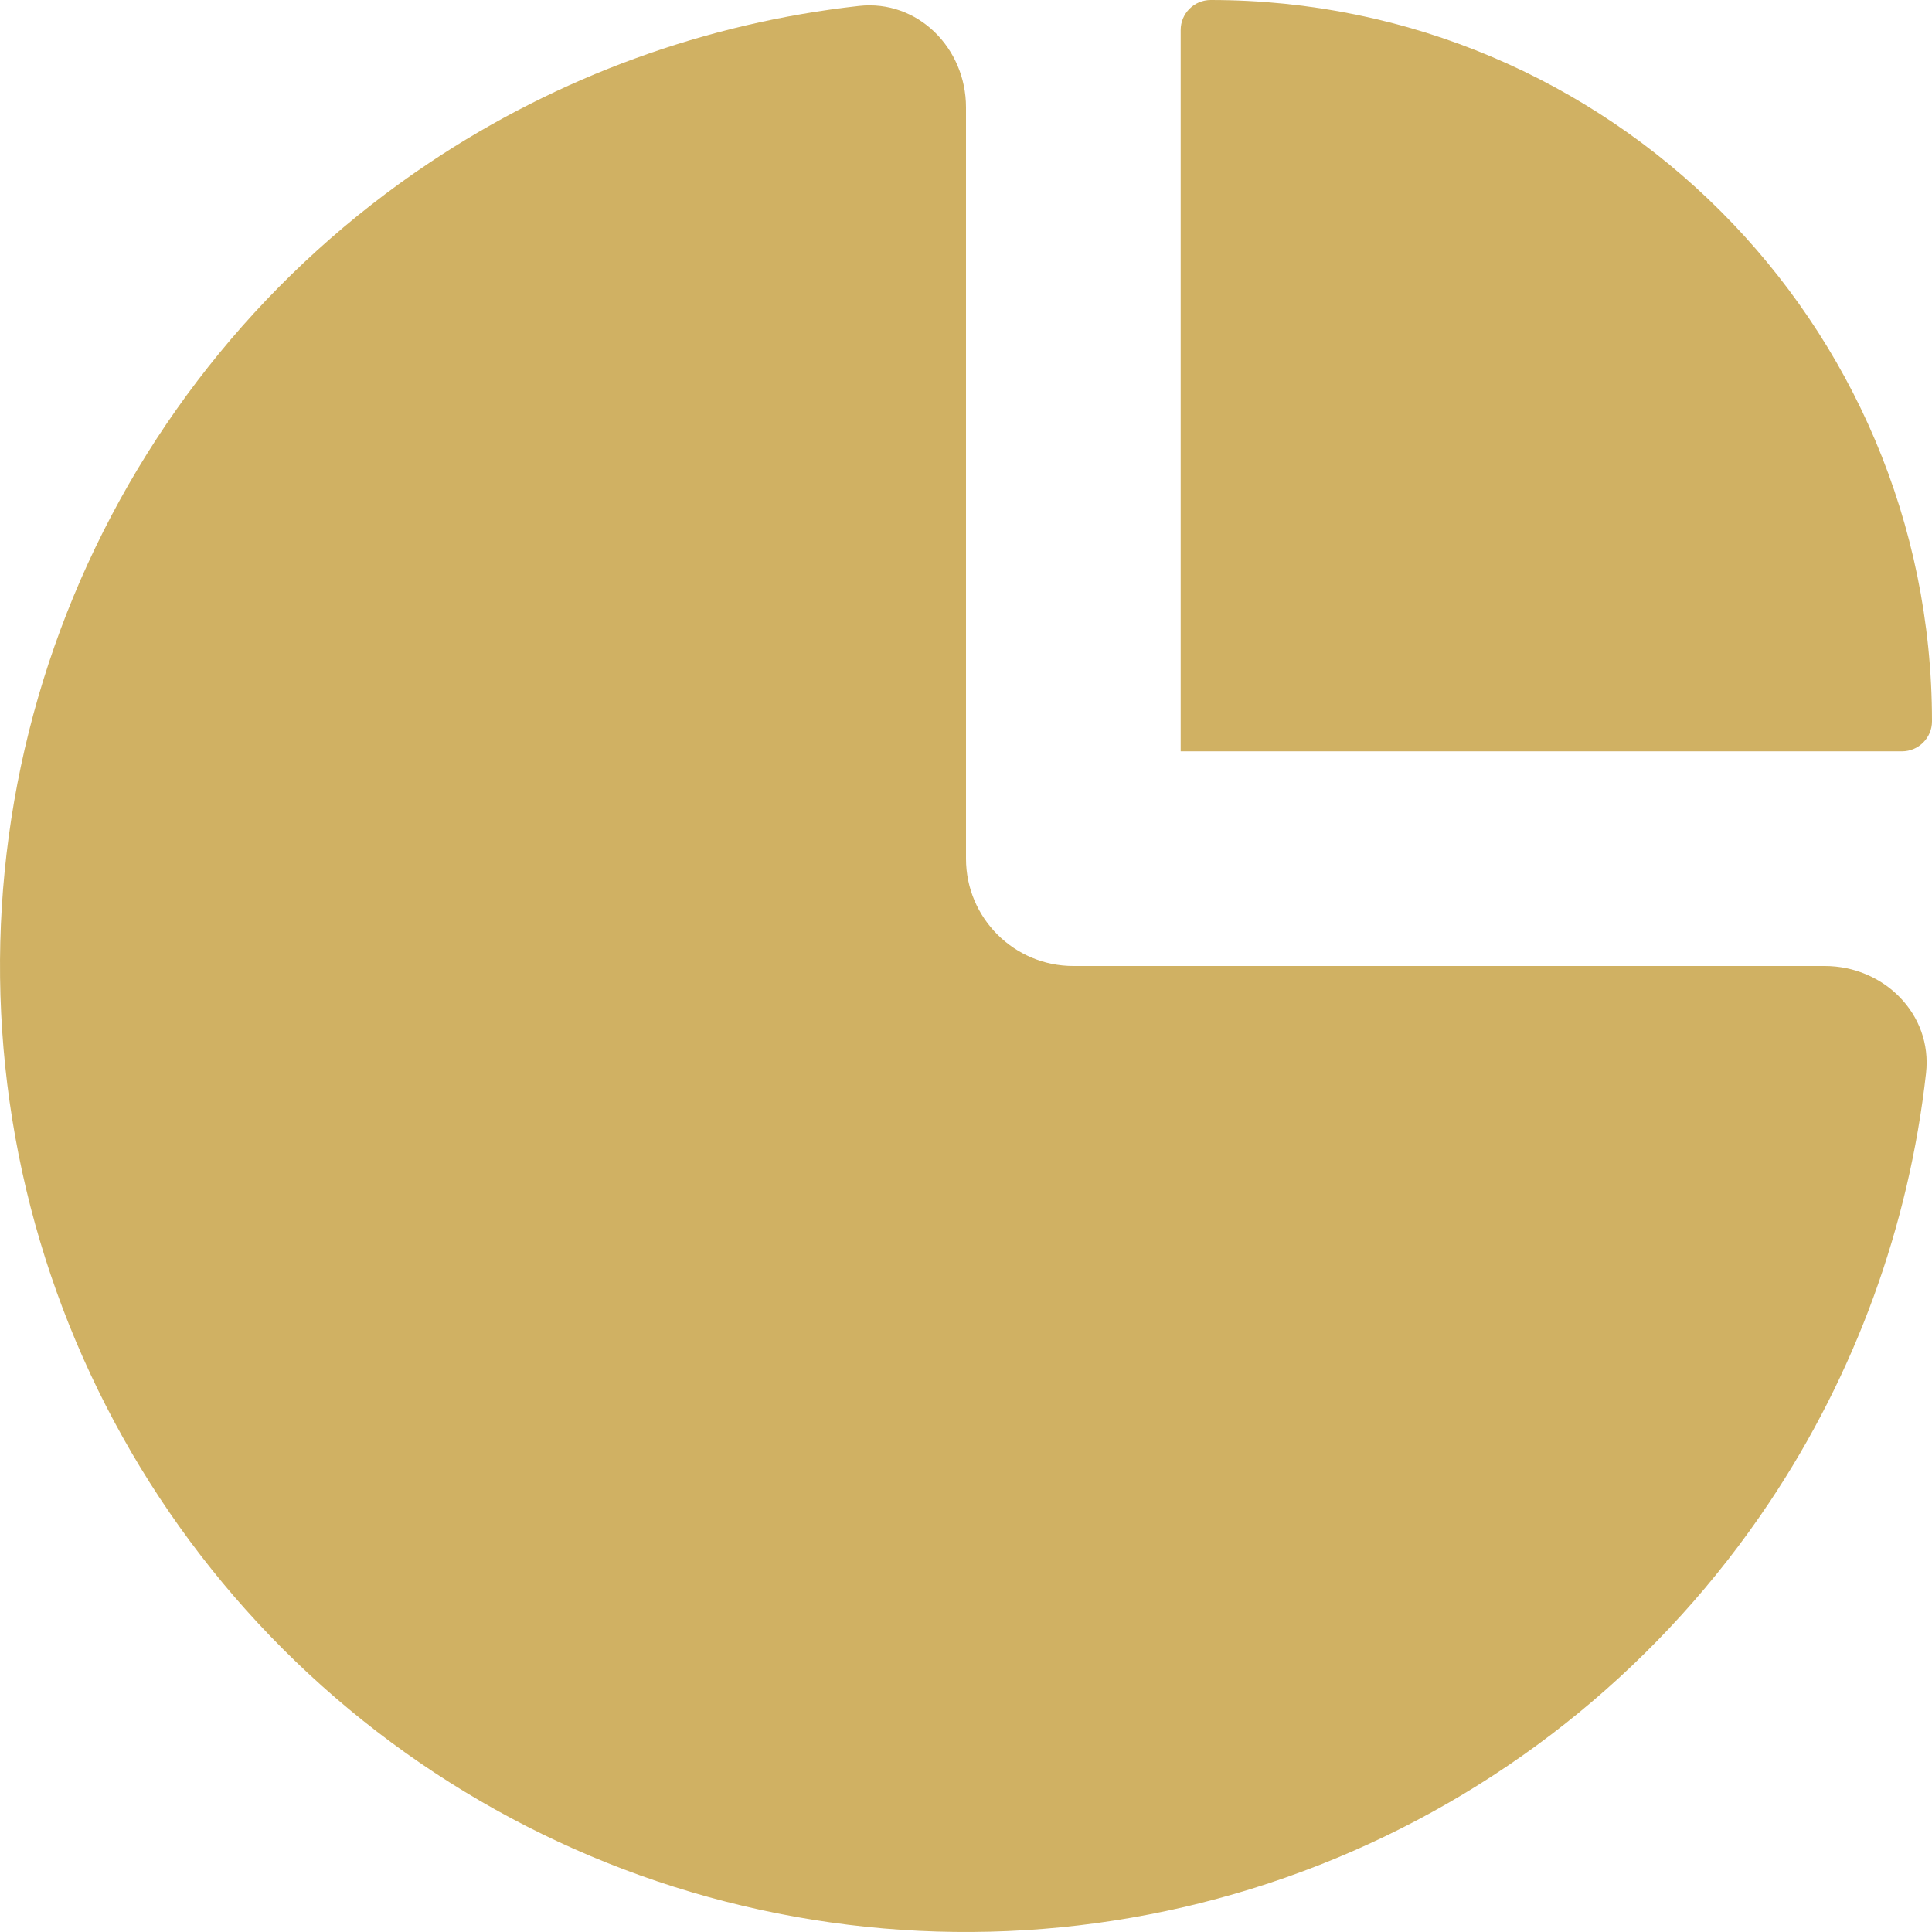 <svg xmlns="http://www.w3.org/2000/svg" width="26" height="26" viewBox="0 0 26 26" fill="none"><path d="M15.889 10.111V0.404C15.889 0.181 16.07 0 16.293 0C21.654 0 26 4.346 26 9.707C26 9.93 25.819 10.111 25.596 10.111H15.889Z" fill="#D0B163"></path><path d="M25.92 14.441C26.008 13.649 25.353 13 24.556 13H14.444C13.647 13 13 12.353 13 11.556V1.444C13 0.647 12.351 -0.008 11.559 0.08C9.497 0.31 7.514 1.031 5.778 2.191C3.64 3.619 1.974 5.65 0.99 8.025C0.006 10.401 -0.252 13.014 0.25 15.536C0.751 18.058 1.99 20.374 3.808 22.192C5.626 24.011 7.942 25.249 10.464 25.75C12.986 26.252 15.599 25.994 17.975 25.01C20.35 24.026 22.381 22.36 23.809 20.222C24.969 18.486 25.69 16.503 25.92 14.441Z" fill="#D0B163"></path></svg>